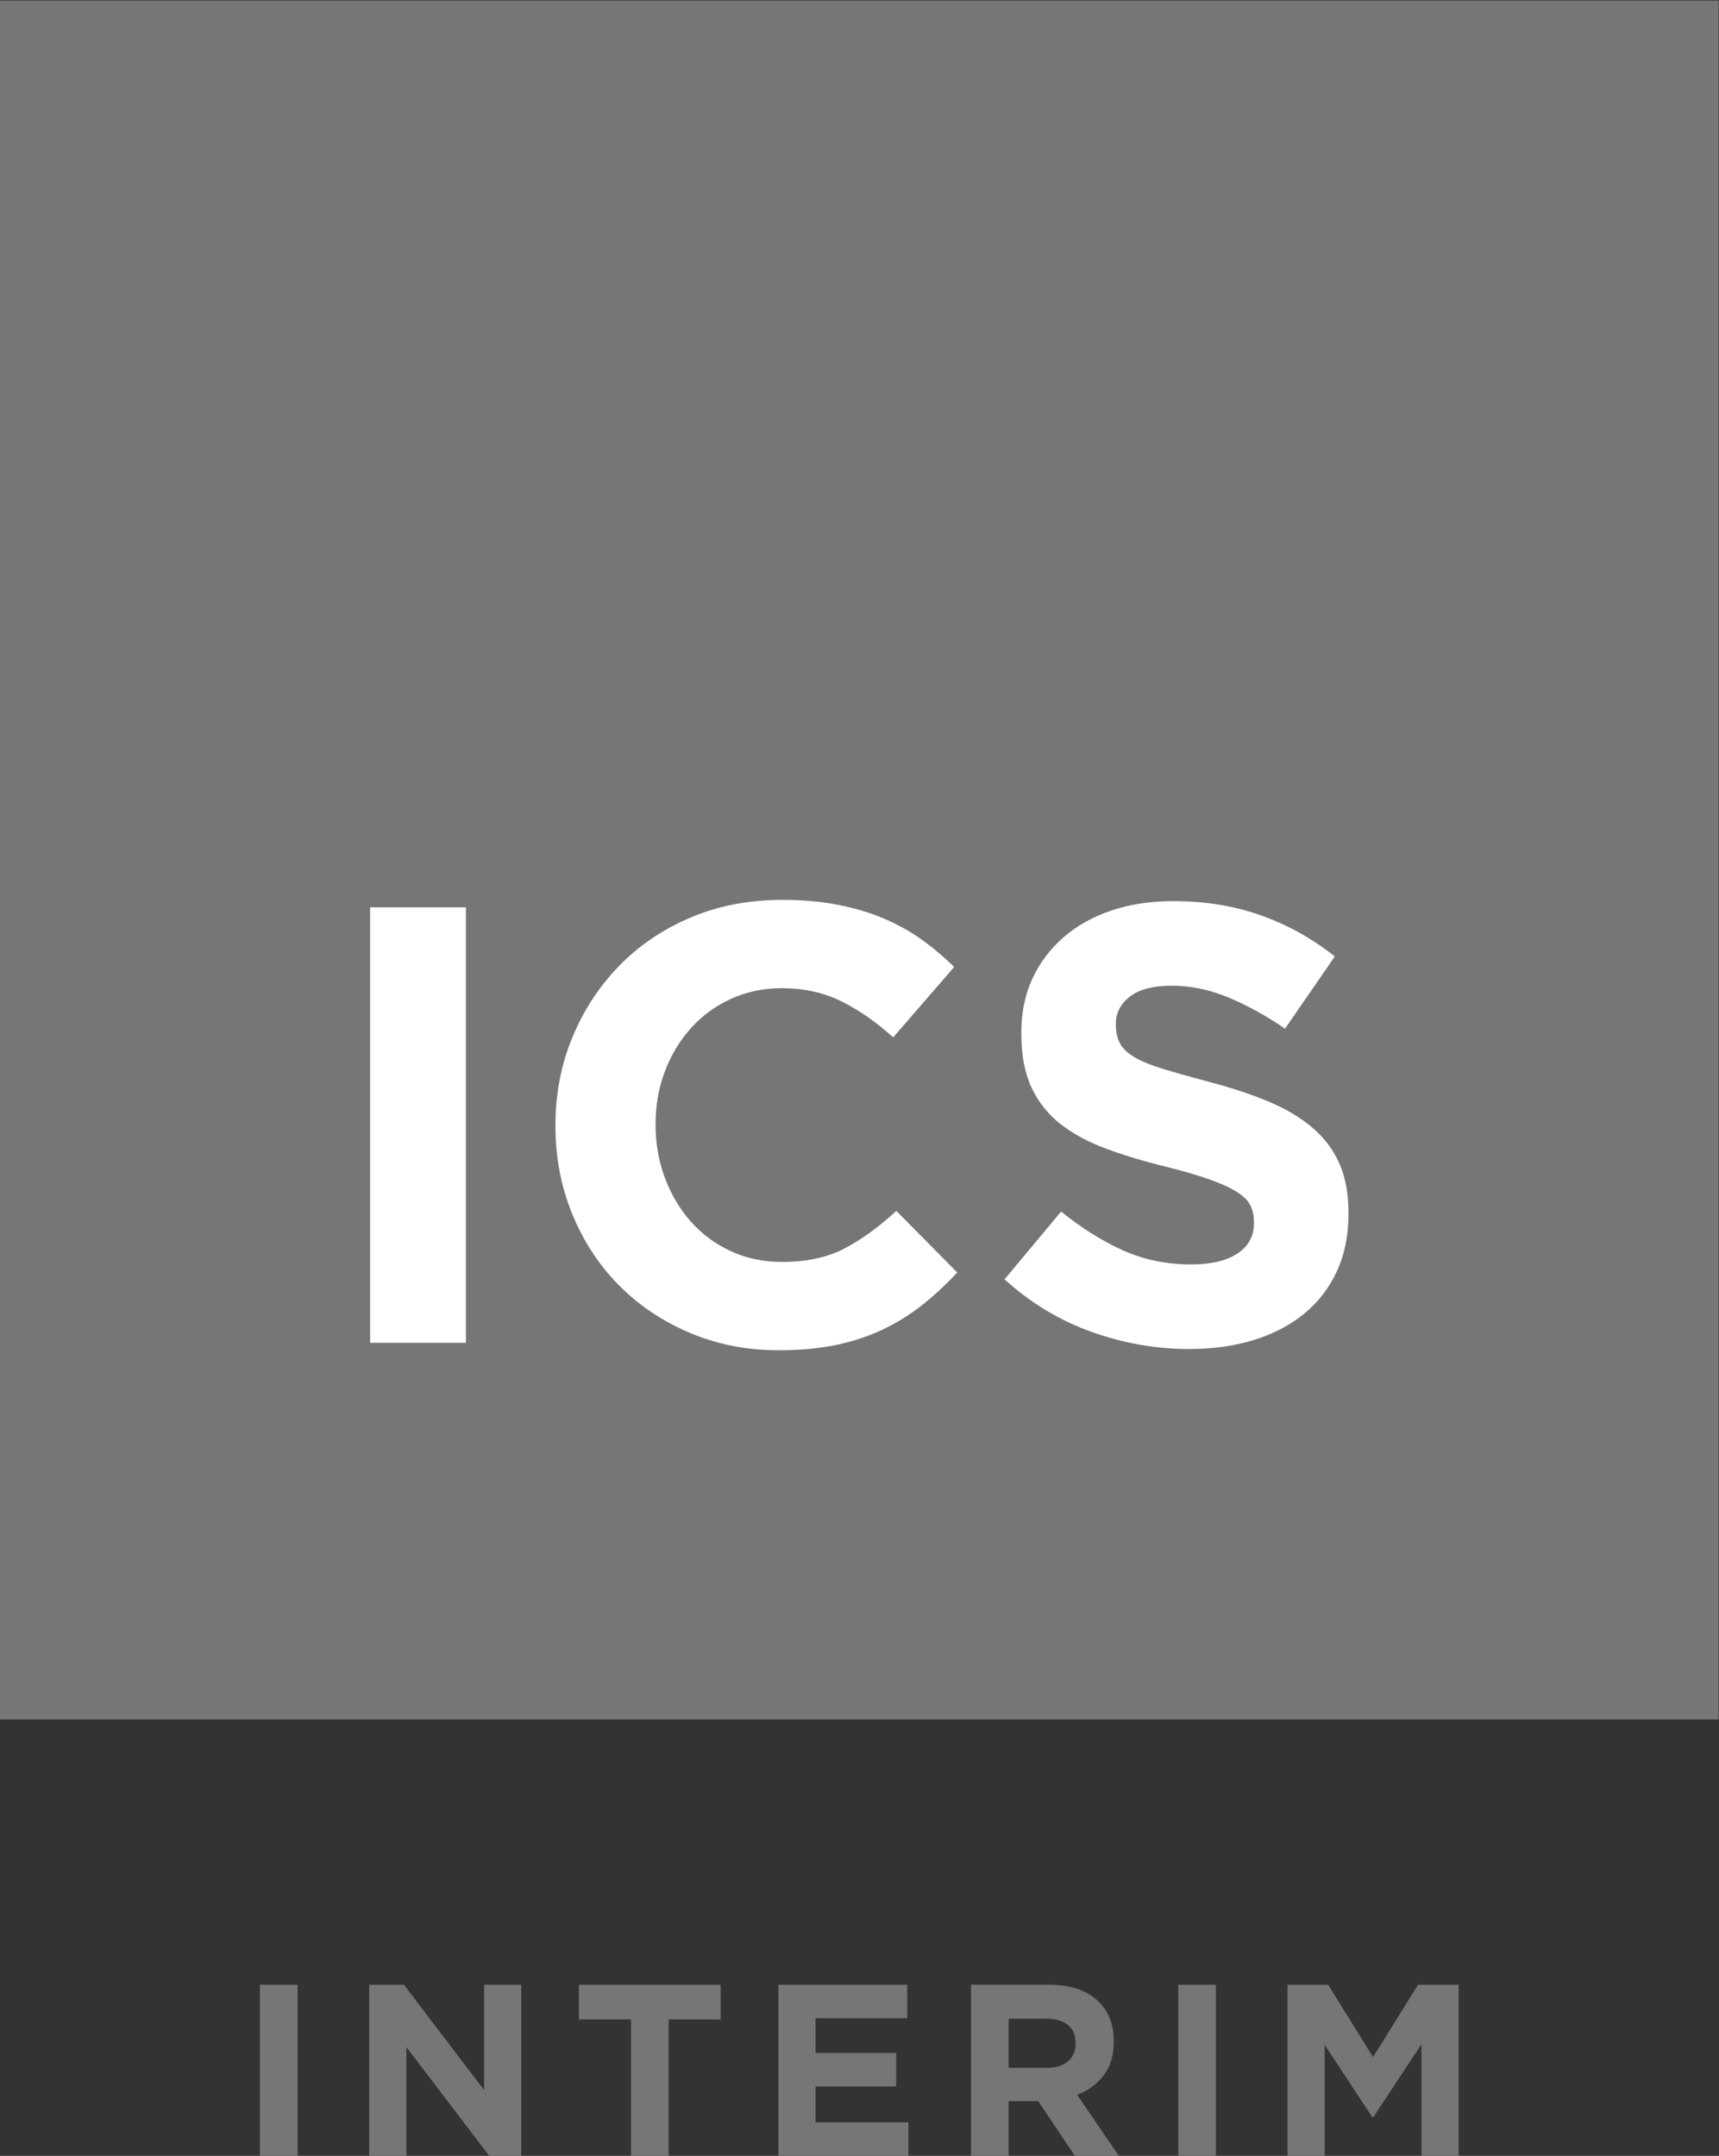 <?xml version="1.0" encoding="UTF-8" standalone="no"?>
<!-- Created with Inkscape (http://www.inkscape.org/) -->

<svg
    version="1.1"
    id="svg2"
    xml:space="preserve"
    width="431.16"
    height="540.64"
    viewBox="0 0 431.16 540.64"
    sodipodi:docname="Logo_ICS_Interim_Rood_PMS.eps"
    xmlns:inkscape="http://www.inkscape.org/namespaces/inkscape"
    xmlns:sodipodi="http://sodipodi.sourceforge.net/DTD/sodipodi-0.dtd"
    xmlns="http://www.w3.org/2000/svg"
    xmlns:svg="http://www.w3.org/2000/svg"><rect x="0" y="0" width="431.16" height="540.64" fill="#333333" stroke="none"/><defs
     id="defs6" />
    <sodipodi:namedview
        id="namedview4"
        pagecolor="#ffffff"
        bordercolor="#666666"
        borderopacity="1.0"
        inkscape:pageshadow="2"
        inkscape:pageopacity="0.0"
        inkscape:pagecheckerboard="0"/>
    <g
        id="g8"
        inkscape:groupmode="layer"
        inkscape:label="ink_ext_XXXXXX"
        transform="matrix(1.333,0,0,-1.333,0,540.64)"><g
       id="g10"
       transform="scale(0.1)"><path
         d="M 3233.72,4054.8 H 0 V 821.078 H 3233.72 V 4054.8"
         style="fill:#767676;fill-opacity:1;fill-rule:nonzero;stroke:none"
         id="path12" /><path
        d="M 696.398,2348.86 H 876.637 V 1529.62 H 696.398 v 819.24"
        style="fill:#ffffff;fill-opacity:1;fill-rule:nonzero;stroke:none"
        id="path14"/><path
        d="m 1465.31,1515.57 c -60.09,0 -115.86,10.94 -167.36,32.78 -51.5,21.83 -95.97,51.68 -133.42,89.53 -37.45,37.83 -66.71,82.5 -87.77,134 -21.07,51.5 -31.6,106.5 -31.6,165.02 v 2.34 c 0,58.52 10.53,113.32 31.6,164.43 21.06,51.09 50.32,95.97 87.77,134.59 37.45,38.62 82.31,69.05 134.59,91.29 52.26,22.23 110.01,33.35 173.21,33.35 38.22,0 73.15,-3.13 104.75,-9.36 31.6,-6.25 60.27,-14.83 86.01,-25.75 25.75,-10.93 49.54,-24.19 71.4,-39.79 21.83,-15.61 42.13,-32.77 60.86,-51.5 l -114.7,-132.24 c -32,28.86 -64.57,51.49 -97.72,67.88 -33.17,16.38 -70.42,24.58 -111.77,24.58 -34.34,0 -66.12,-6.65 -95.38,-19.9 -29.26,-13.28 -54.42,-31.6 -75.49,-55 -21.06,-23.41 -37.45,-50.54 -49.15,-81.35 -11.71,-30.83 -17.56,-63.78 -17.56,-98.89 v -2.34 c 0,-35.11 5.85,-68.28 17.56,-99.48 11.7,-31.21 27.88,-58.52 48.57,-81.93 20.66,-23.4 45.64,-41.94 74.9,-55.58 29.26,-13.67 61.44,-20.48 96.55,-20.48 46.82,0 86.4,8.57 118.79,25.74 32.37,17.16 64.55,40.56 96.55,70.22 l 114.7,-115.86 c -21.07,-22.64 -42.92,-42.92 -65.54,-60.86 -22.64,-17.95 -47.4,-33.36 -74.32,-46.23 -26.92,-12.87 -56.38,-22.64 -88.36,-29.25 -32,-6.63 -67.88,-9.96 -107.67,-9.96"
        style="fill:#ffffff;fill-opacity:1;fill-rule:nonzero;stroke:none"
        id="path16"/><path
        d="m 2237.72,1517.92 c -62.43,0 -123.67,10.74 -183.74,32.18 -60.09,21.45 -114.69,54.42 -163.85,98.9 l 106.5,127.56 c 37.45,-30.43 75.87,-54.62 115.28,-72.55 39.39,-17.96 82.51,-26.93 129.33,-26.93 37.45,0 66.5,6.83 87.18,20.48 20.66,13.64 31.02,32.57 31.02,56.77 v 2.34 c 0,11.7 -2.16,22.04 -6.46,31.01 -4.31,8.96 -12.53,17.36 -24.65,25.16 -12.12,7.79 -28.94,15.6 -50.45,23.41 -21.53,7.79 -49.48,15.98 -83.9,24.58 -41.47,10.13 -79.02,21.45 -112.66,33.94 -33.65,12.46 -62.19,27.89 -85.66,46.23 -23.48,18.31 -41.65,41.14 -54.56,68.46 -12.91,27.3 -19.37,61.24 -19.37,101.82 v 2.34 c 0,37.45 6.97,71.19 20.92,101.23 13.96,30.03 33.52,55.98 58.72,77.83 25.2,21.84 55.28,38.62 90.26,50.32 34.96,11.71 73.53,17.56 115.66,17.56 60.07,0 115.28,-8.98 165.6,-26.92 50.33,-17.95 96.56,-43.7 138.69,-77.24 l -93.63,-135.76 c -36.68,24.96 -72.56,44.66 -107.66,59.11 -35.12,14.42 -70.23,21.64 -105.34,21.64 -35.11,0 -61.44,-6.83 -78.99,-20.48 -17.56,-13.66 -26.33,-30.62 -26.33,-50.91 v -2.33 c 0,-13.28 2.53,-24.79 7.62,-34.53 5.08,-9.77 14.26,-18.55 27.57,-26.33 13.3,-7.81 31.49,-15.22 54.57,-22.24 23.08,-7.03 52.21,-15.21 87.43,-24.58 41.46,-10.93 78.41,-23.23 110.89,-36.86 32.46,-13.66 59.83,-30.05 82.14,-49.16 22.29,-19.12 39.12,-41.54 50.45,-67.29 11.34,-25.75 17.03,-56.58 17.03,-92.46 v -2.34 c 0,-40.58 -7.37,-76.65 -22.09,-108.25 -14.74,-31.6 -35.28,-58.13 -61.63,-79.59 -26.37,-21.46 -57.82,-37.85 -94.36,-49.15 -36.55,-11.3 -77.06,-16.97 -121.53,-16.97"
        style="fill:#ffffff;fill-opacity:1;fill-rule:nonzero;stroke:none"
        id="path18"/><path
        d="m 489.148,321.941 h 70.829 V 0 h -70.829 v 321.941"
        style="fill:#767676;fill-opacity:1;fill-rule:nonzero;stroke:none"
        id="path20"/><path
        d="m 694.73,321.941 h 65.309 L 910.895,123.719 v 198.222 h 69.906 V 0 h -60.25 L 764.637,204.66 V 0 H 694.73 v 321.941"
        style="fill:#767676;fill-opacity:1;fill-rule:nonzero;stroke:none"
        id="path22"/><path
        d="m 1187.3,256.629 h -97.96 v 65.312 h 266.75 v -65.312 h -97.96 V 0 h -70.83 v 256.629"
        style="fill:#767676;fill-opacity:1;fill-rule:nonzero;stroke:none"
        id="path24"/><path
        d="m 1464.63,321.941 h 242.38 V 258.93 h -172.47 v -65.309 h 151.77 v -63 H 1534.54 V 63.012 h 174.77 V 0 h -244.68 v 321.941"
        style="fill:#767676;fill-opacity:1;fill-rule:nonzero;stroke:none"
        id="path26"/><path
        d="m 1969.62,165.57 c 17.48,0 30.89,4.141 40.24,12.418 9.35,8.282 14.03,19.321 14.03,33.114 v 0.918 c 0,15.332 -4.91,26.832 -14.72,34.5 -9.81,7.66 -23.46,11.492 -40.93,11.492 h -70.37 V 165.57 Z m -142.58,156.371 h 147.18 c 40.77,0 72.05,-10.882 93.82,-32.652 18.4,-18.398 27.6,-42.93 27.6,-73.59 v -0.918 c 0,-26.062 -6.37,-47.301 -19.09,-63.703 -12.73,-16.398 -29.36,-28.437 -49.9,-36.098 L 2105.29,0 h -82.78 l -68.99,103.02 h -0.92 -54.73 V 0 h -70.83 v 321.941"
        style="fill:#767676;fill-opacity:1;fill-rule:nonzero;stroke:none"
        id="path28"/><path
        d="m 2217.05,321.941 h 70.83 V 0 h -70.83 v 321.941"
        style="fill:#767676;fill-opacity:1;fill-rule:nonzero;stroke:none"
        id="path30"/><path
        d="m 2422.63,321.941 h 76.35 l 84.63,-136.132 84.62,136.132 h 76.35 V 0 h -69.91 V 210.18 L 2584.06,72.672 h -1.84 L 2492.54,208.801 V 0 h -69.91 v 321.941"
        style="fill:#767676;fill-opacity:1;fill-rule:nonzero;stroke:none"
        id="path32"/></g></g></svg>
